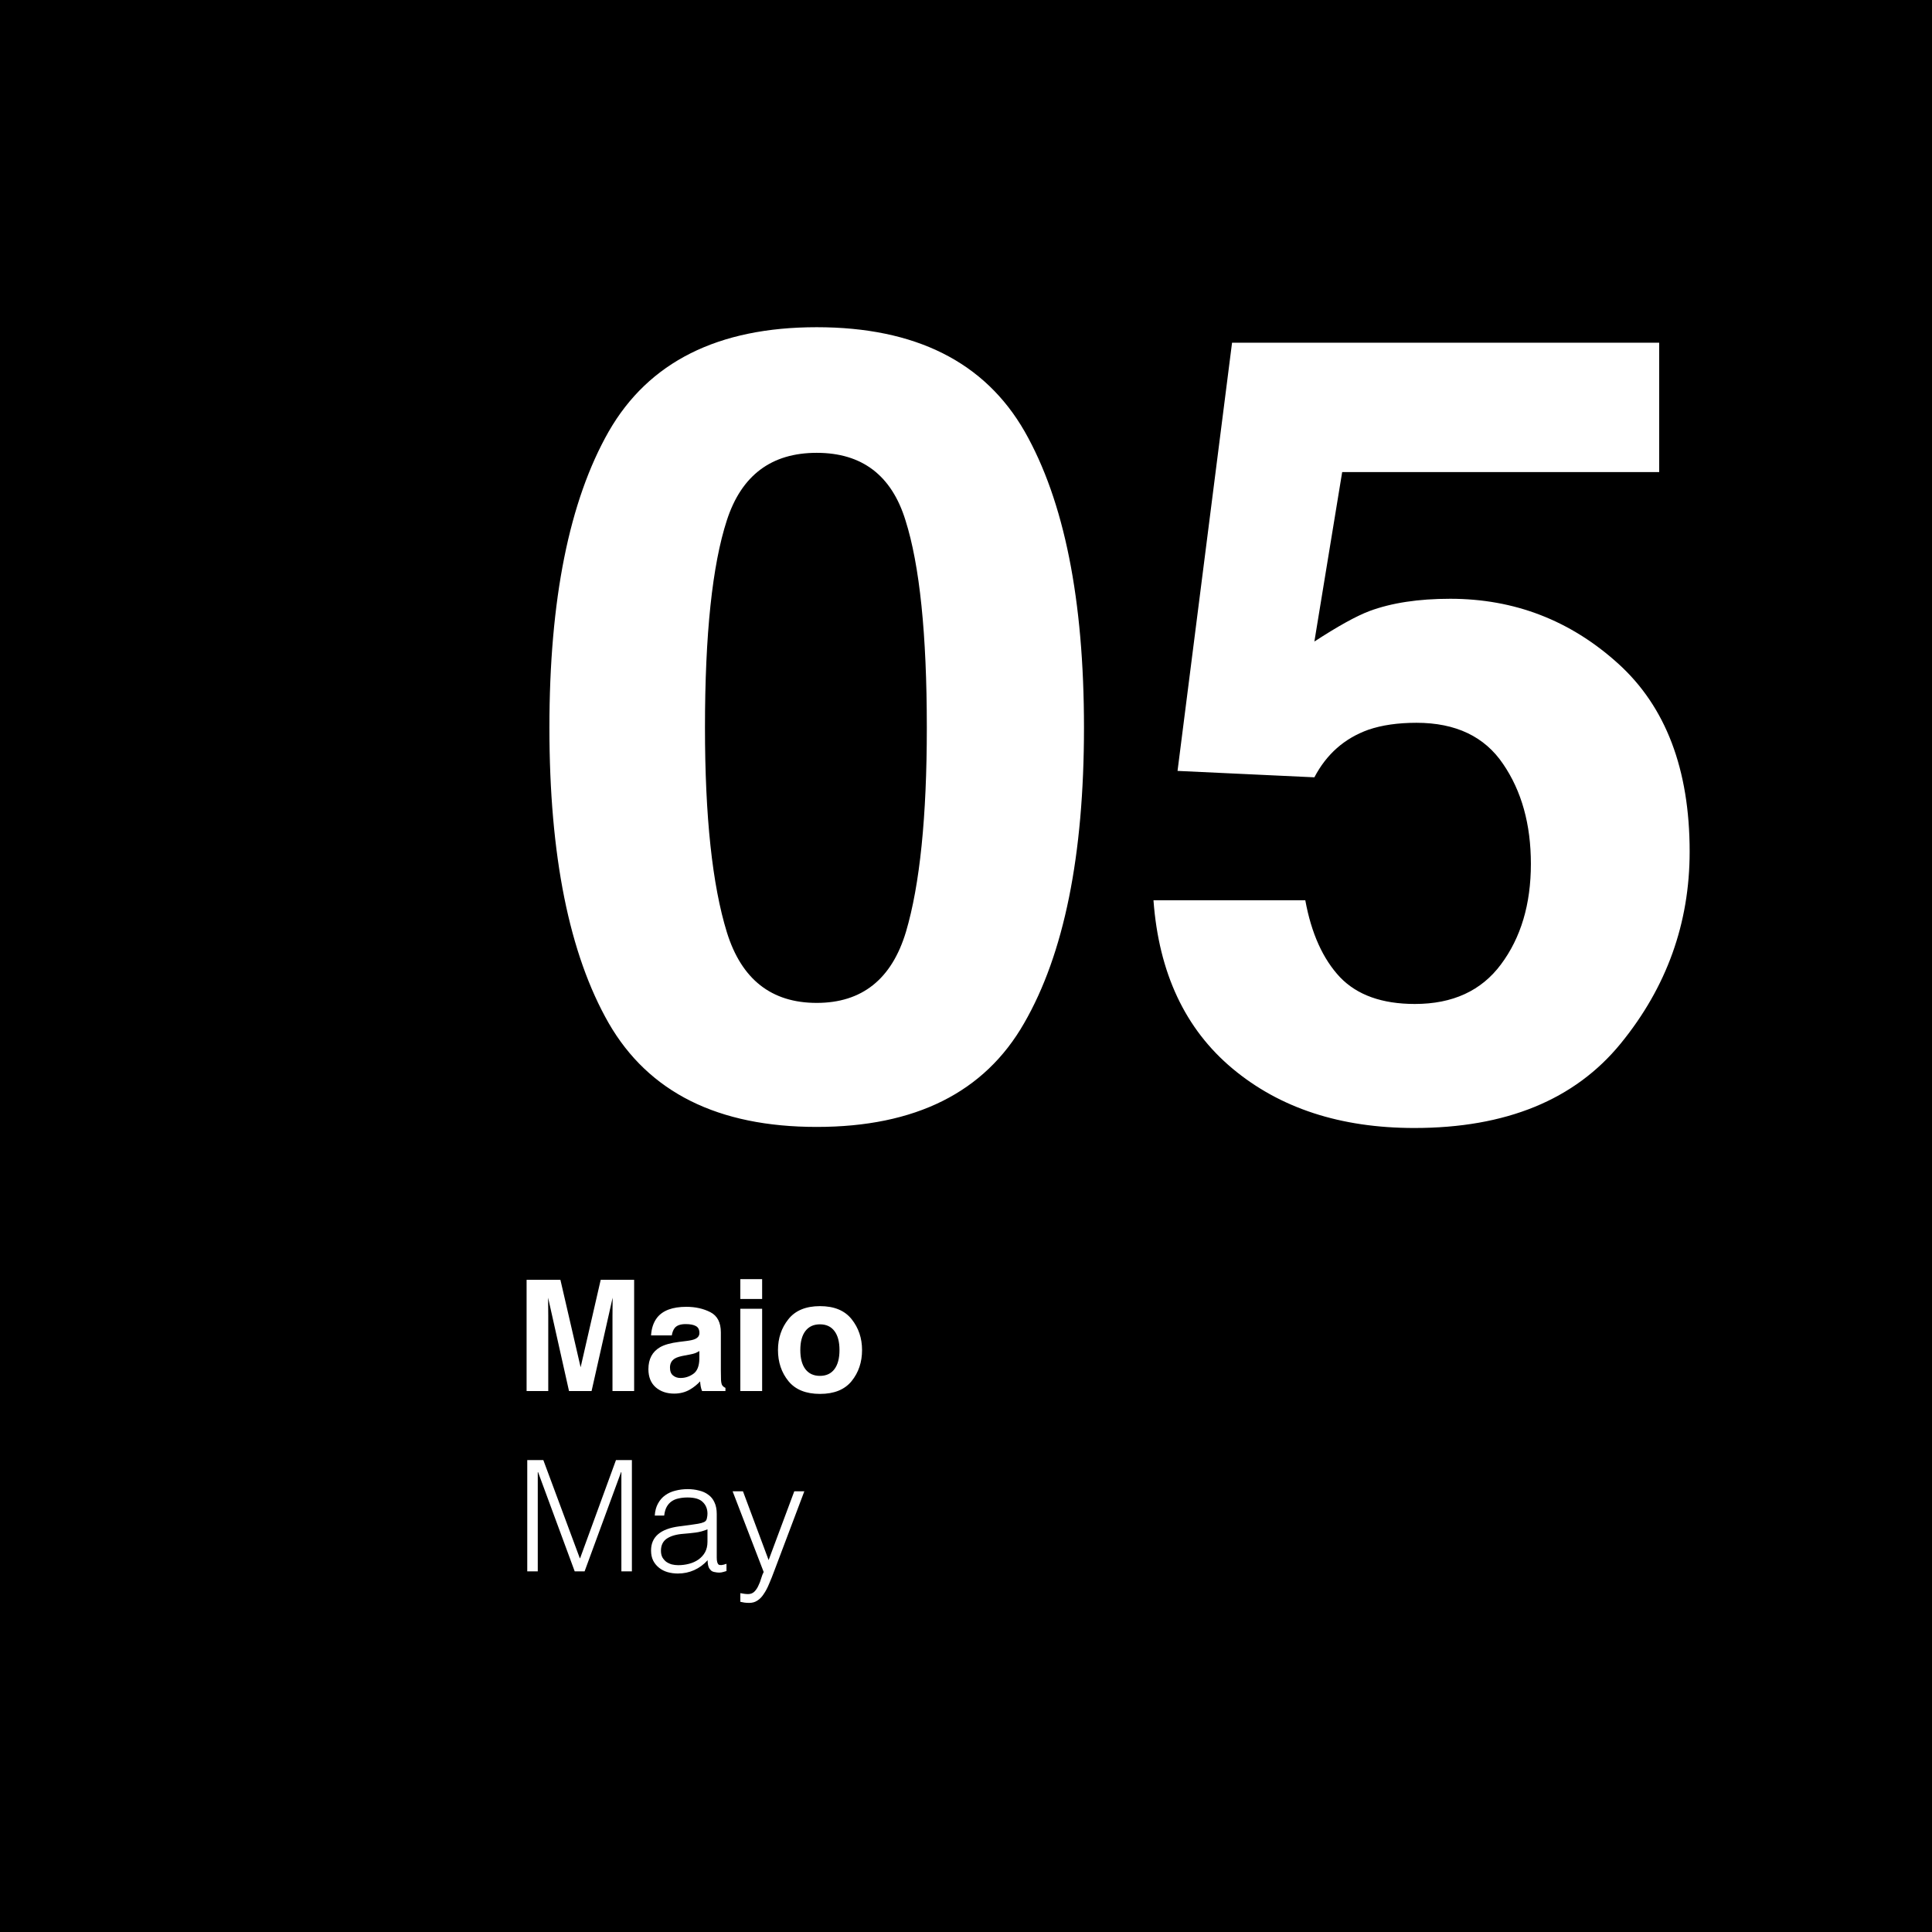 <svg xmlns="http://www.w3.org/2000/svg" fill="none" viewBox="0 0 300 300" height="300" width="300">
<rect fill="black" height="300" width="300"></rect>
<path fill="white" d="M85.133 216H81.769V198.727H87.019L90.16 212.309L93.277 198.727H98.469V216H95.106V204.316C95.106 203.98 95.109 203.512 95.117 202.91C95.125 202.301 95.129 201.832 95.129 201.504L91.859 216H88.356L85.109 201.504C85.109 201.832 85.113 202.301 85.121 202.91C85.129 203.512 85.133 203.98 85.133 204.316V216ZM102.031 204.609C102.914 203.484 104.43 202.922 106.578 202.922C107.977 202.922 109.219 203.199 110.305 203.754C111.391 204.309 111.934 205.355 111.934 206.895V212.754C111.934 213.16 111.941 213.652 111.957 214.23C111.98 214.668 112.047 214.965 112.156 215.121C112.266 215.277 112.43 215.406 112.648 215.508V216H109.016C108.914 215.742 108.844 215.5 108.805 215.273C108.766 215.047 108.734 214.789 108.711 214.5C108.25 215 107.719 215.426 107.117 215.777C106.398 216.191 105.586 216.398 104.68 216.398C103.523 216.398 102.566 216.07 101.809 215.414C101.059 214.75 100.684 213.812 100.684 212.602C100.684 211.031 101.289 209.895 102.5 209.191C103.164 208.809 104.141 208.535 105.43 208.371L106.566 208.23C107.184 208.152 107.625 208.055 107.891 207.938C108.367 207.734 108.605 207.418 108.605 206.988C108.605 206.465 108.422 206.105 108.055 205.91C107.695 205.707 107.164 205.605 106.461 205.605C105.672 205.605 105.113 205.801 104.785 206.191C104.551 206.48 104.395 206.871 104.316 207.363H101.094C101.164 206.246 101.477 205.328 102.031 204.609ZM104.516 213.586C104.828 213.844 105.211 213.973 105.664 213.973C106.383 213.973 107.043 213.762 107.645 213.34C108.254 212.918 108.57 212.148 108.594 211.031V209.789C108.383 209.922 108.168 210.031 107.949 210.117C107.738 210.195 107.445 210.27 107.07 210.34L106.32 210.48C105.617 210.605 105.113 210.758 104.809 210.938C104.293 211.242 104.035 211.715 104.035 212.355C104.035 212.926 104.195 213.336 104.516 213.586ZM118.344 203.227V216H114.957V203.227H118.344ZM118.344 198.621V201.703H114.957V198.621H118.344ZM132.242 204.844C133.32 206.195 133.859 207.793 133.859 209.637C133.859 211.512 133.32 213.117 132.242 214.453C131.164 215.781 129.527 216.445 127.332 216.445C125.137 216.445 123.5 215.781 122.422 214.453C121.344 213.117 120.805 211.512 120.805 209.637C120.805 207.793 121.344 206.195 122.422 204.844C123.5 203.492 125.137 202.816 127.332 202.816C129.527 202.816 131.164 203.492 132.242 204.844ZM127.32 205.641C126.344 205.641 125.59 205.988 125.059 206.684C124.535 207.371 124.273 208.355 124.273 209.637C124.273 210.918 124.535 211.906 125.059 212.602C125.59 213.297 126.344 213.645 127.32 213.645C128.297 213.645 129.047 213.297 129.57 212.602C130.094 211.906 130.355 210.918 130.355 209.637C130.355 208.355 130.094 207.371 129.57 206.684C129.047 205.988 128.297 205.641 127.32 205.641ZM81.872 244V226.72H84.368L90.032 241.96H90.08L95.648 226.72H98.12V244H96.488V228.592H96.44L90.776 244H89.24L83.552 228.592H83.504V244H81.872ZM109.856 237.472C109.248 237.728 108.632 237.896 108.008 237.976C107.384 238.056 106.76 238.12 106.136 238.168C105.032 238.248 104.168 238.496 103.544 238.912C102.936 239.328 102.632 239.96 102.632 240.808C102.632 241.192 102.704 241.528 102.848 241.816C103.008 242.088 103.208 242.32 103.448 242.512C103.704 242.688 103.992 242.824 104.312 242.92C104.648 243 104.984 243.04 105.32 243.04C105.896 243.04 106.456 242.968 107 242.824C107.544 242.68 108.024 242.464 108.44 242.176C108.872 241.872 109.216 241.496 109.472 241.048C109.728 240.584 109.856 240.04 109.856 239.416V237.472ZM107.432 236.752C107.704 236.72 108.024 236.672 108.392 236.608C108.776 236.544 109.088 236.456 109.328 236.344C109.568 236.232 109.712 236.048 109.76 235.792C109.824 235.52 109.856 235.272 109.856 235.048C109.856 234.312 109.616 233.712 109.136 233.248C108.672 232.768 107.88 232.528 106.76 232.528C106.264 232.528 105.808 232.576 105.392 232.672C104.976 232.752 104.608 232.904 104.288 233.128C103.984 233.336 103.728 233.624 103.52 233.992C103.328 234.344 103.2 234.792 103.136 235.336H101.672C101.72 234.6 101.888 233.976 102.176 233.464C102.464 232.936 102.832 232.512 103.28 232.192C103.744 231.856 104.272 231.616 104.864 231.472C105.472 231.312 106.112 231.232 106.784 231.232C107.408 231.232 107.992 231.304 108.536 231.448C109.096 231.576 109.576 231.792 109.976 232.096C110.392 232.384 110.712 232.776 110.936 233.272C111.176 233.768 111.296 234.376 111.296 235.096V241.864C111.296 242.424 111.392 242.784 111.584 242.944C111.792 243.088 112.2 243.048 112.808 242.824V243.952C112.696 243.984 112.528 244.032 112.304 244.096C112.096 244.16 111.888 244.192 111.68 244.192C111.456 244.192 111.24 244.168 111.032 244.12C110.792 244.088 110.6 244.016 110.456 243.904C110.312 243.776 110.192 243.632 110.096 243.472C110.016 243.296 109.96 243.112 109.928 242.92C109.896 242.712 109.88 242.496 109.88 242.272C109.272 242.944 108.576 243.456 107.792 243.808C107.008 244.16 106.16 244.336 105.248 244.336C104.704 244.336 104.176 244.264 103.664 244.12C103.168 243.976 102.728 243.752 102.344 243.448C101.96 243.144 101.656 242.776 101.432 242.344C101.208 241.896 101.096 241.368 101.096 240.76C101.096 238.648 102.544 237.4 105.44 237.016L107.432 236.752ZM114.96 247.384C115.152 247.416 115.344 247.448 115.536 247.48C115.744 247.512 115.952 247.528 116.16 247.528C116.56 247.528 116.888 247.4 117.144 247.144C117.4 246.888 117.608 246.576 117.768 246.208C117.944 245.856 118.088 245.48 118.2 245.08C118.312 244.696 118.44 244.368 118.584 244.096L113.76 231.568H115.368L119.352 242.248L123.336 231.568H124.896L120.264 243.832C119.976 244.616 119.696 245.32 119.424 245.944C119.168 246.568 118.888 247.096 118.584 247.528C118.296 247.976 117.968 248.312 117.6 248.536C117.248 248.776 116.824 248.896 116.328 248.896C116.072 248.896 115.824 248.88 115.584 248.848C115.36 248.816 115.152 248.776 114.96 248.728V247.384Z"></path>
<path fill="white" d="M126.816 174.988C111.488 174.988 100.724 169.62 94.526 158.885C88.384 148.149 85.312 132.848 85.312 112.981C85.312 93.115 88.384 77.786 94.526 66.995C100.724 56.204 111.488 50.809 126.816 50.809C142.145 50.809 152.909 56.204 159.106 66.995C165.249 77.786 168.32 93.115 168.32 112.981C168.32 132.848 165.221 148.149 159.023 158.885C152.881 169.62 142.145 174.988 126.816 174.988ZM140.679 144.69C142.837 137.386 143.916 126.816 143.916 112.981C143.916 98.483 142.809 87.747 140.596 80.774C138.438 73.802 133.844 70.315 126.816 70.315C119.788 70.315 115.14 73.802 112.871 80.774C110.602 87.747 109.468 98.483 109.468 112.981C109.468 126.816 110.602 137.413 112.871 144.773C115.14 152.078 119.788 155.73 126.816 155.73C133.844 155.73 138.465 152.05 140.679 144.69ZM219.951 112.234C217.074 112.234 214.583 112.594 212.48 113.313C208.773 114.642 205.978 117.104 204.097 120.701L182.847 119.705L191.313 53.216H257.637V73.304H208.413L204.097 99.617C207.749 97.238 210.599 95.66 212.646 94.886C216.077 93.613 220.256 92.977 225.181 92.977C235.142 92.977 243.83 96.325 251.245 103.021C258.66 109.716 262.368 119.456 262.368 132.239C262.368 143.362 258.799 153.296 251.66 162.039C244.521 170.783 233.841 175.154 219.619 175.154C208.164 175.154 198.757 172.083 191.396 165.94C184.036 159.798 179.941 151.082 179.111 139.793H202.686C203.626 144.939 205.425 148.924 208.081 151.746C210.737 154.513 214.611 155.896 219.702 155.896C225.568 155.896 230.023 153.849 233.066 149.754C236.165 145.604 237.715 140.402 237.715 134.148C237.715 128.006 236.276 122.832 233.398 118.626C230.521 114.365 226.038 112.234 219.951 112.234Z"></path>
</svg>
